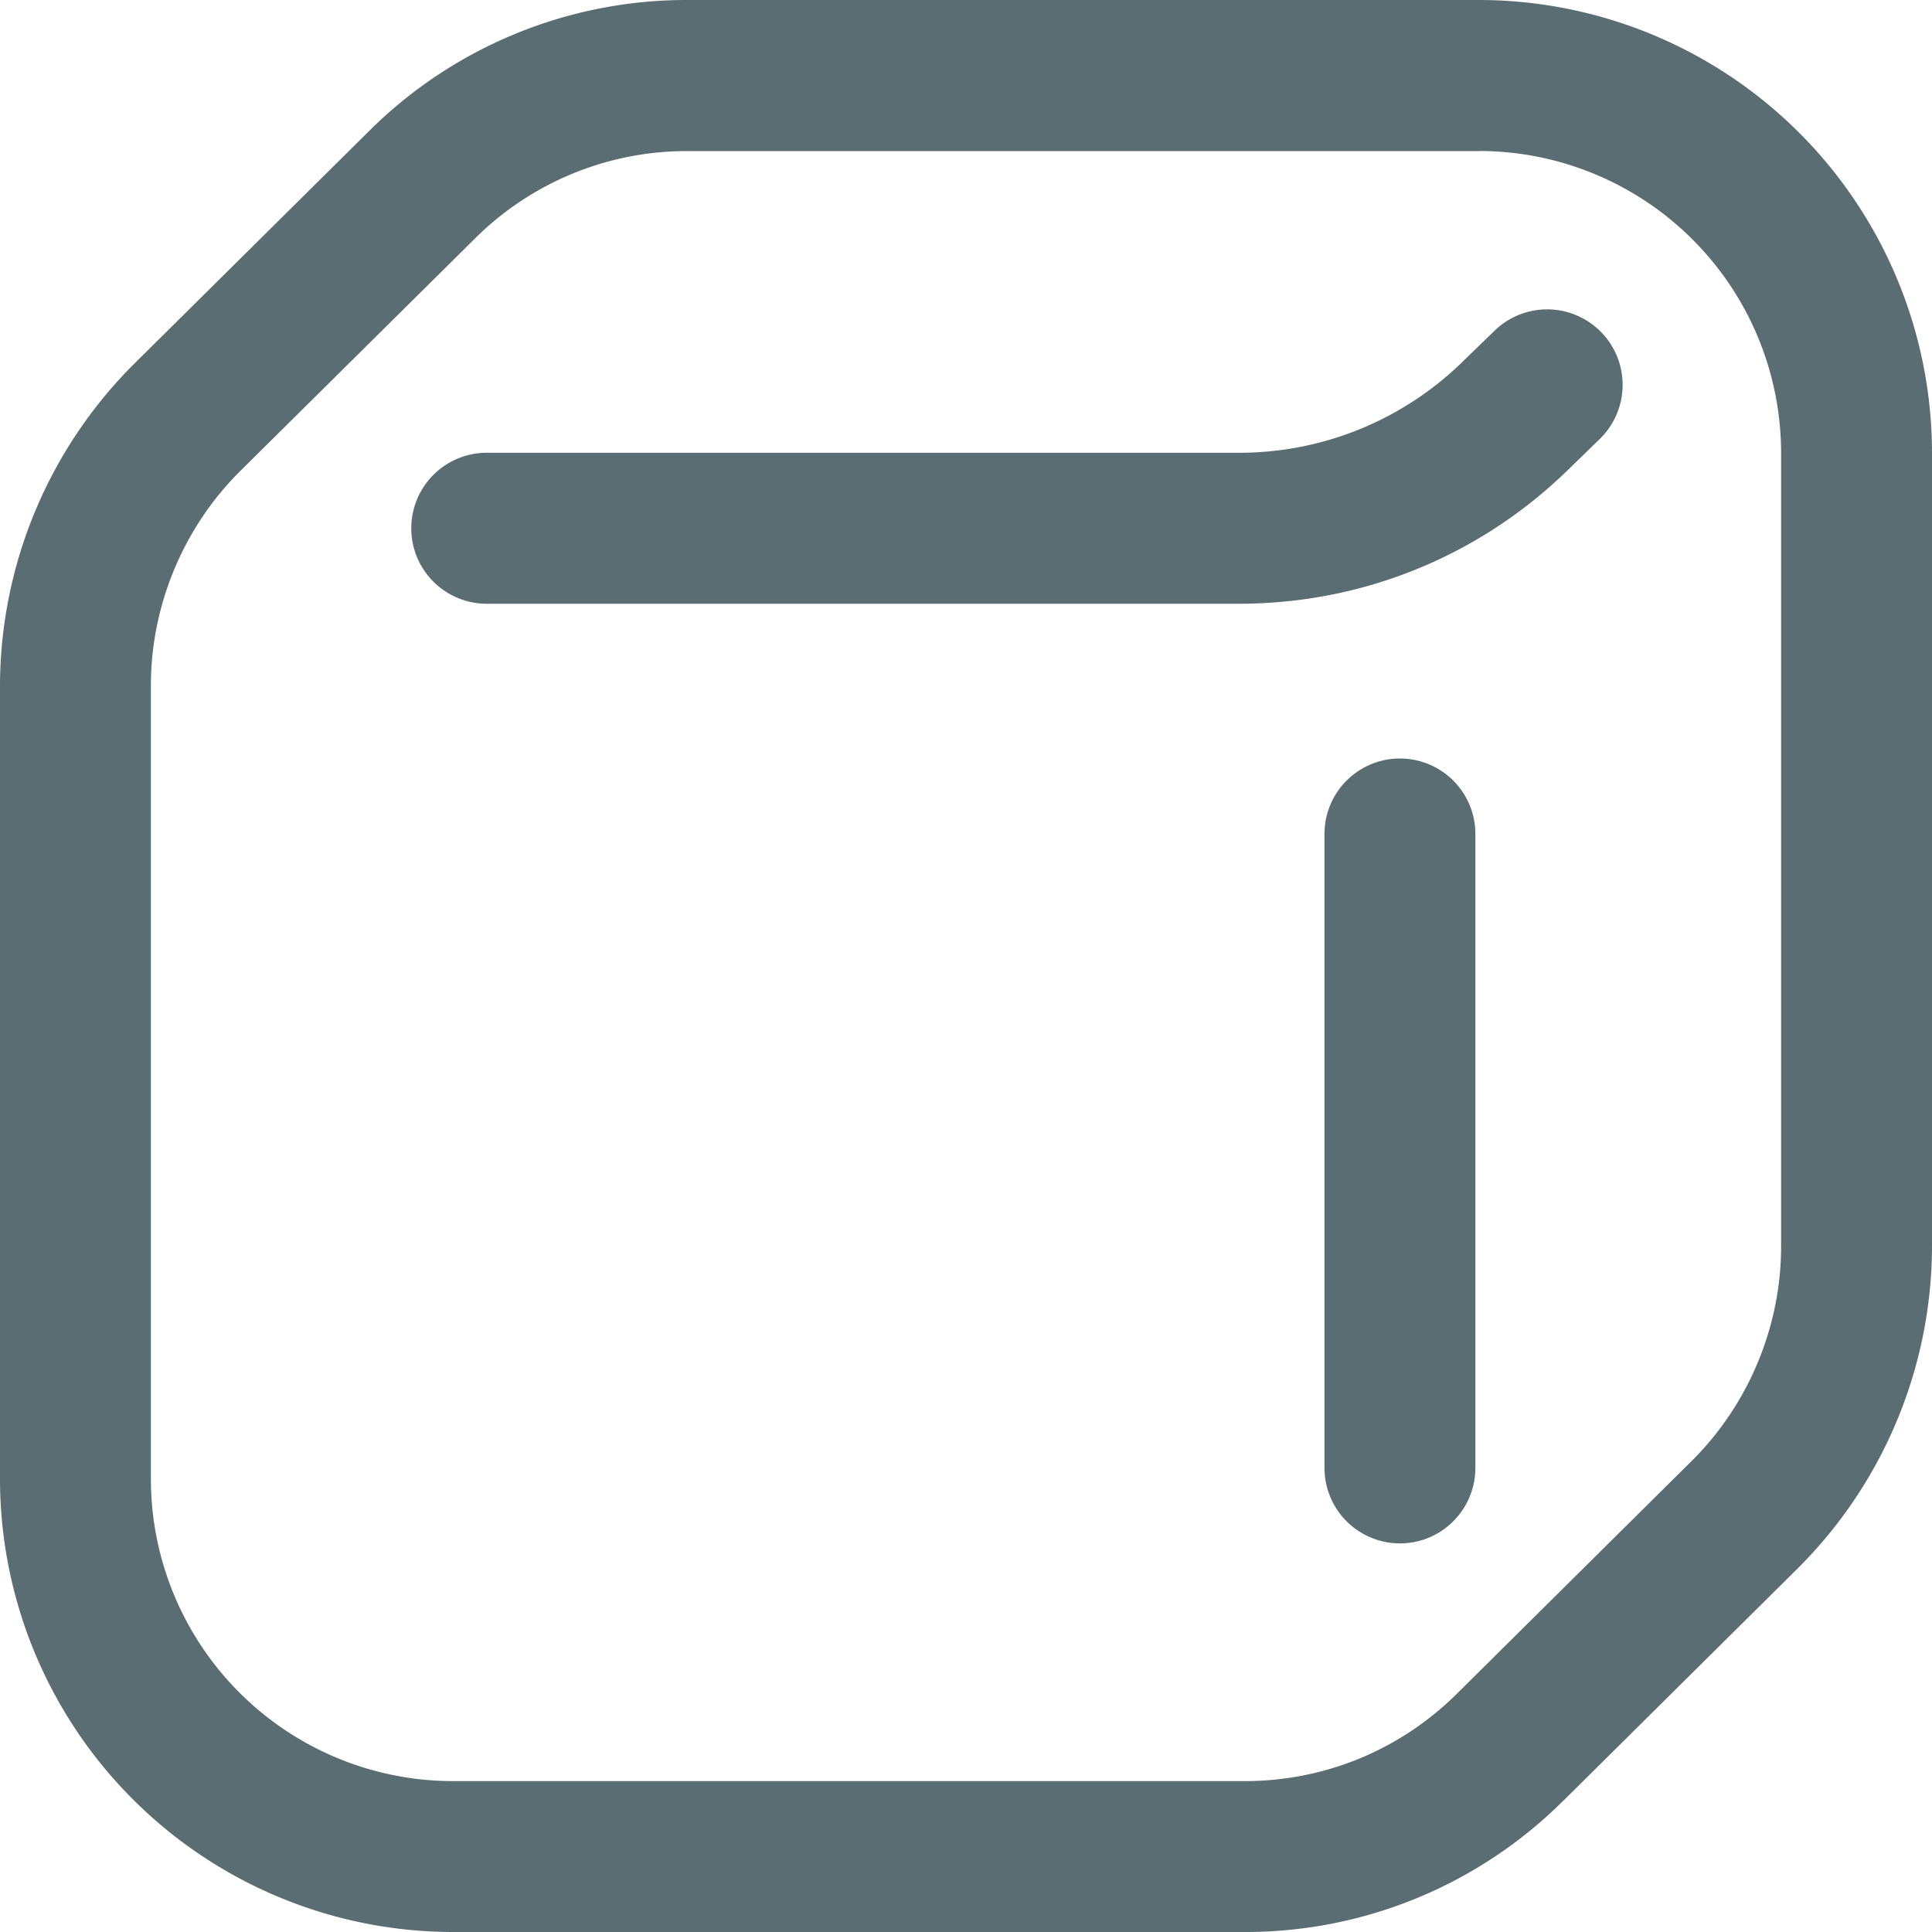 <svg xmlns="http://www.w3.org/2000/svg" width="20" height="20" fill="none"><path fill="#5A6D73" d="M14.492 15.977a.781.781 0 0 1-.781-.782V8.633a.781.781 0 0 1 1.562 0v6.562c0 .432-.35.782-.78.782Zm1.692 2.664 2.43-2.409A4.718 4.718 0 0 0 20 12.904V4.687A4.693 4.693 0 0 0 15.312 0H7.117a4.659 4.659 0 0 0-3.3 1.36l-2.43 2.408A4.718 4.718 0 0 0 0 7.096v8.216A4.693 4.693 0 0 0 4.687 20h8.197a4.659 4.659 0 0 0 3.3-1.36Zm-.872-17.078a3.129 3.129 0 0 1 3.126 3.124v8.217c0 .827-.337 1.636-.925 2.219l-2.429 2.408c-.589.585-1.37.907-2.2.907H4.687a3.129 3.129 0 0 1-3.125-3.125V7.095c0-.827.337-1.636.925-2.219L4.916 2.47a3.106 3.106 0 0 1 2.2-.906h8.197Zm.92 3.301.329-.32a.781.781 0 1 0-1.09-1.12l-.33.32a3.304 3.304 0 0 1-2.317.943H5.039a.781.781 0 1 0 0 1.563h7.785c1.28 0 2.491-.492 3.408-1.386Z"/></svg>